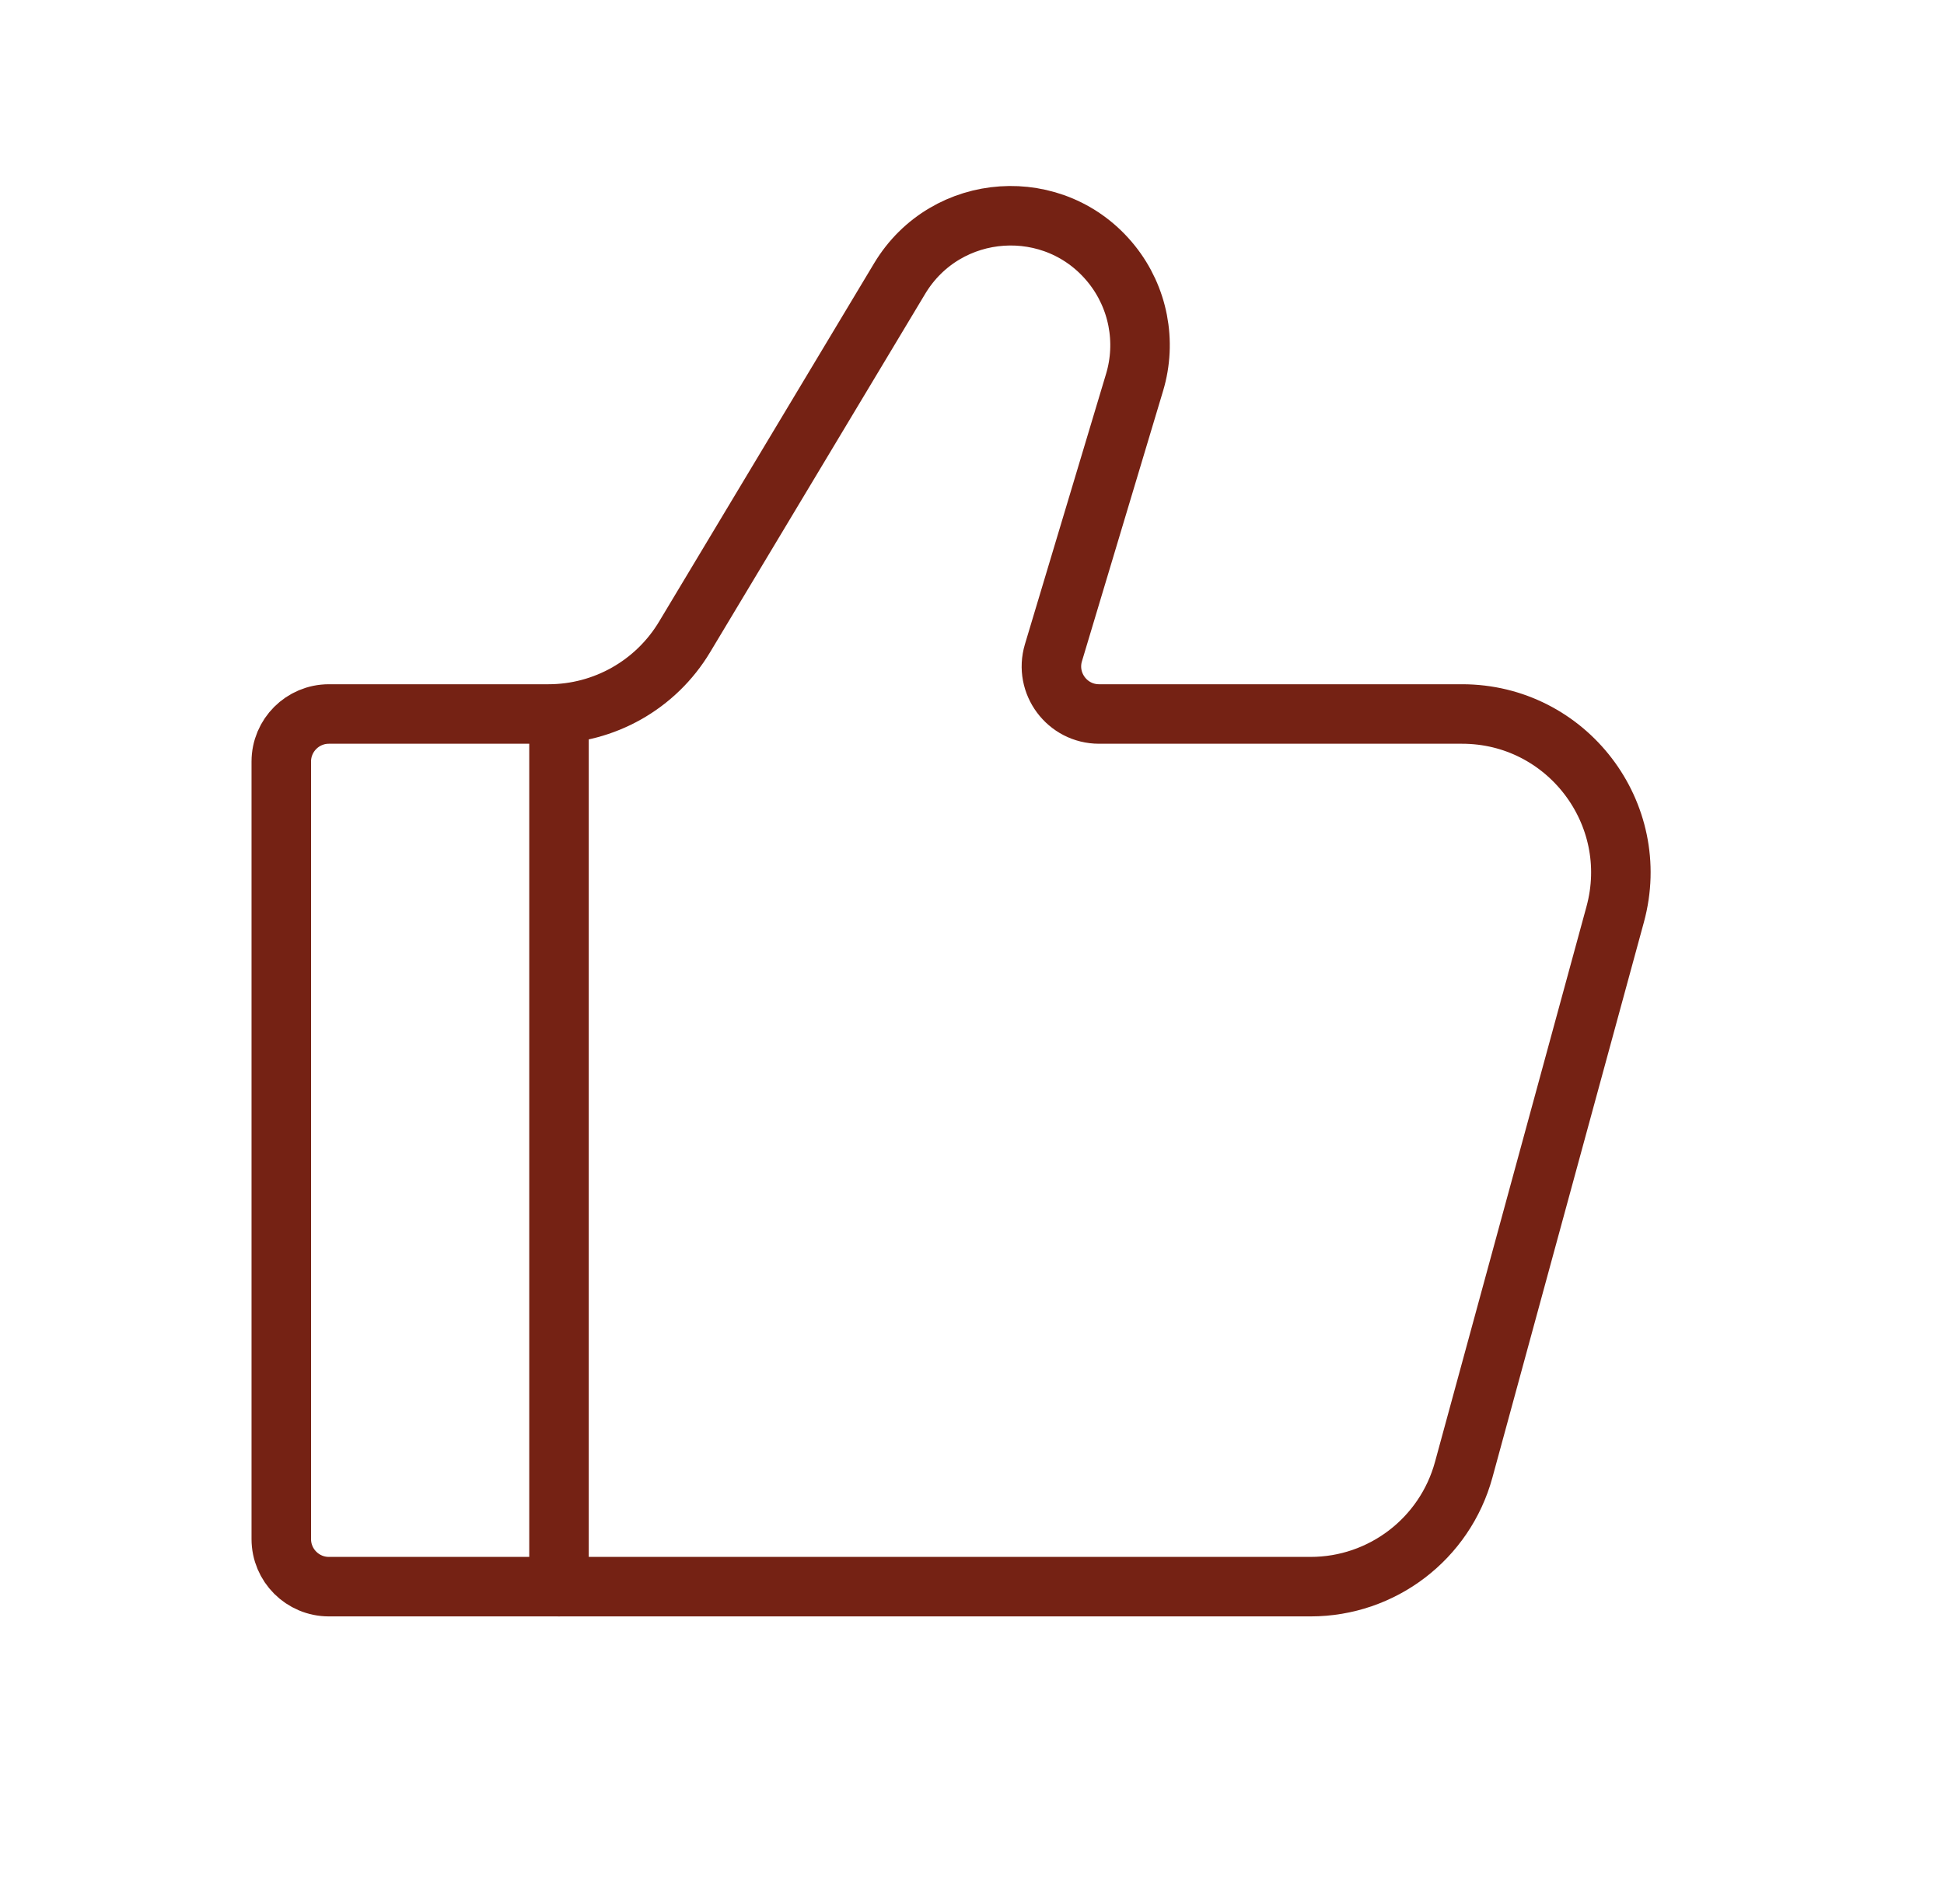 <svg width="49" height="48" viewBox="0 0 49 48" fill="none" xmlns="http://www.w3.org/2000/svg">
<path d="M33.035 40H8.29C7.627 40 7.09 39.463 7.09 38.8V19.2C7.09 18.537 7.627 18 8.29 18H13.825C15.23 18 16.532 17.263 17.255 16.058L22.676 7.023C23.846 5.074 26.601 4.888 28.021 6.664C28.69 7.5 28.906 8.613 28.598 9.639L26.553 16.455C26.322 17.225 26.899 18 27.703 18H36.853C39.49 18 41.406 20.508 40.712 23.052L36.894 37.052C36.419 38.793 34.838 40 33.035 40Z" stroke="#752214" stroke-width="1.5" stroke-linecap="round"/>
<path d="M14.09 40V18" stroke="#752214" stroke-width="1.5" stroke-linecap="round" stroke-linejoin="round"/>
</svg>
